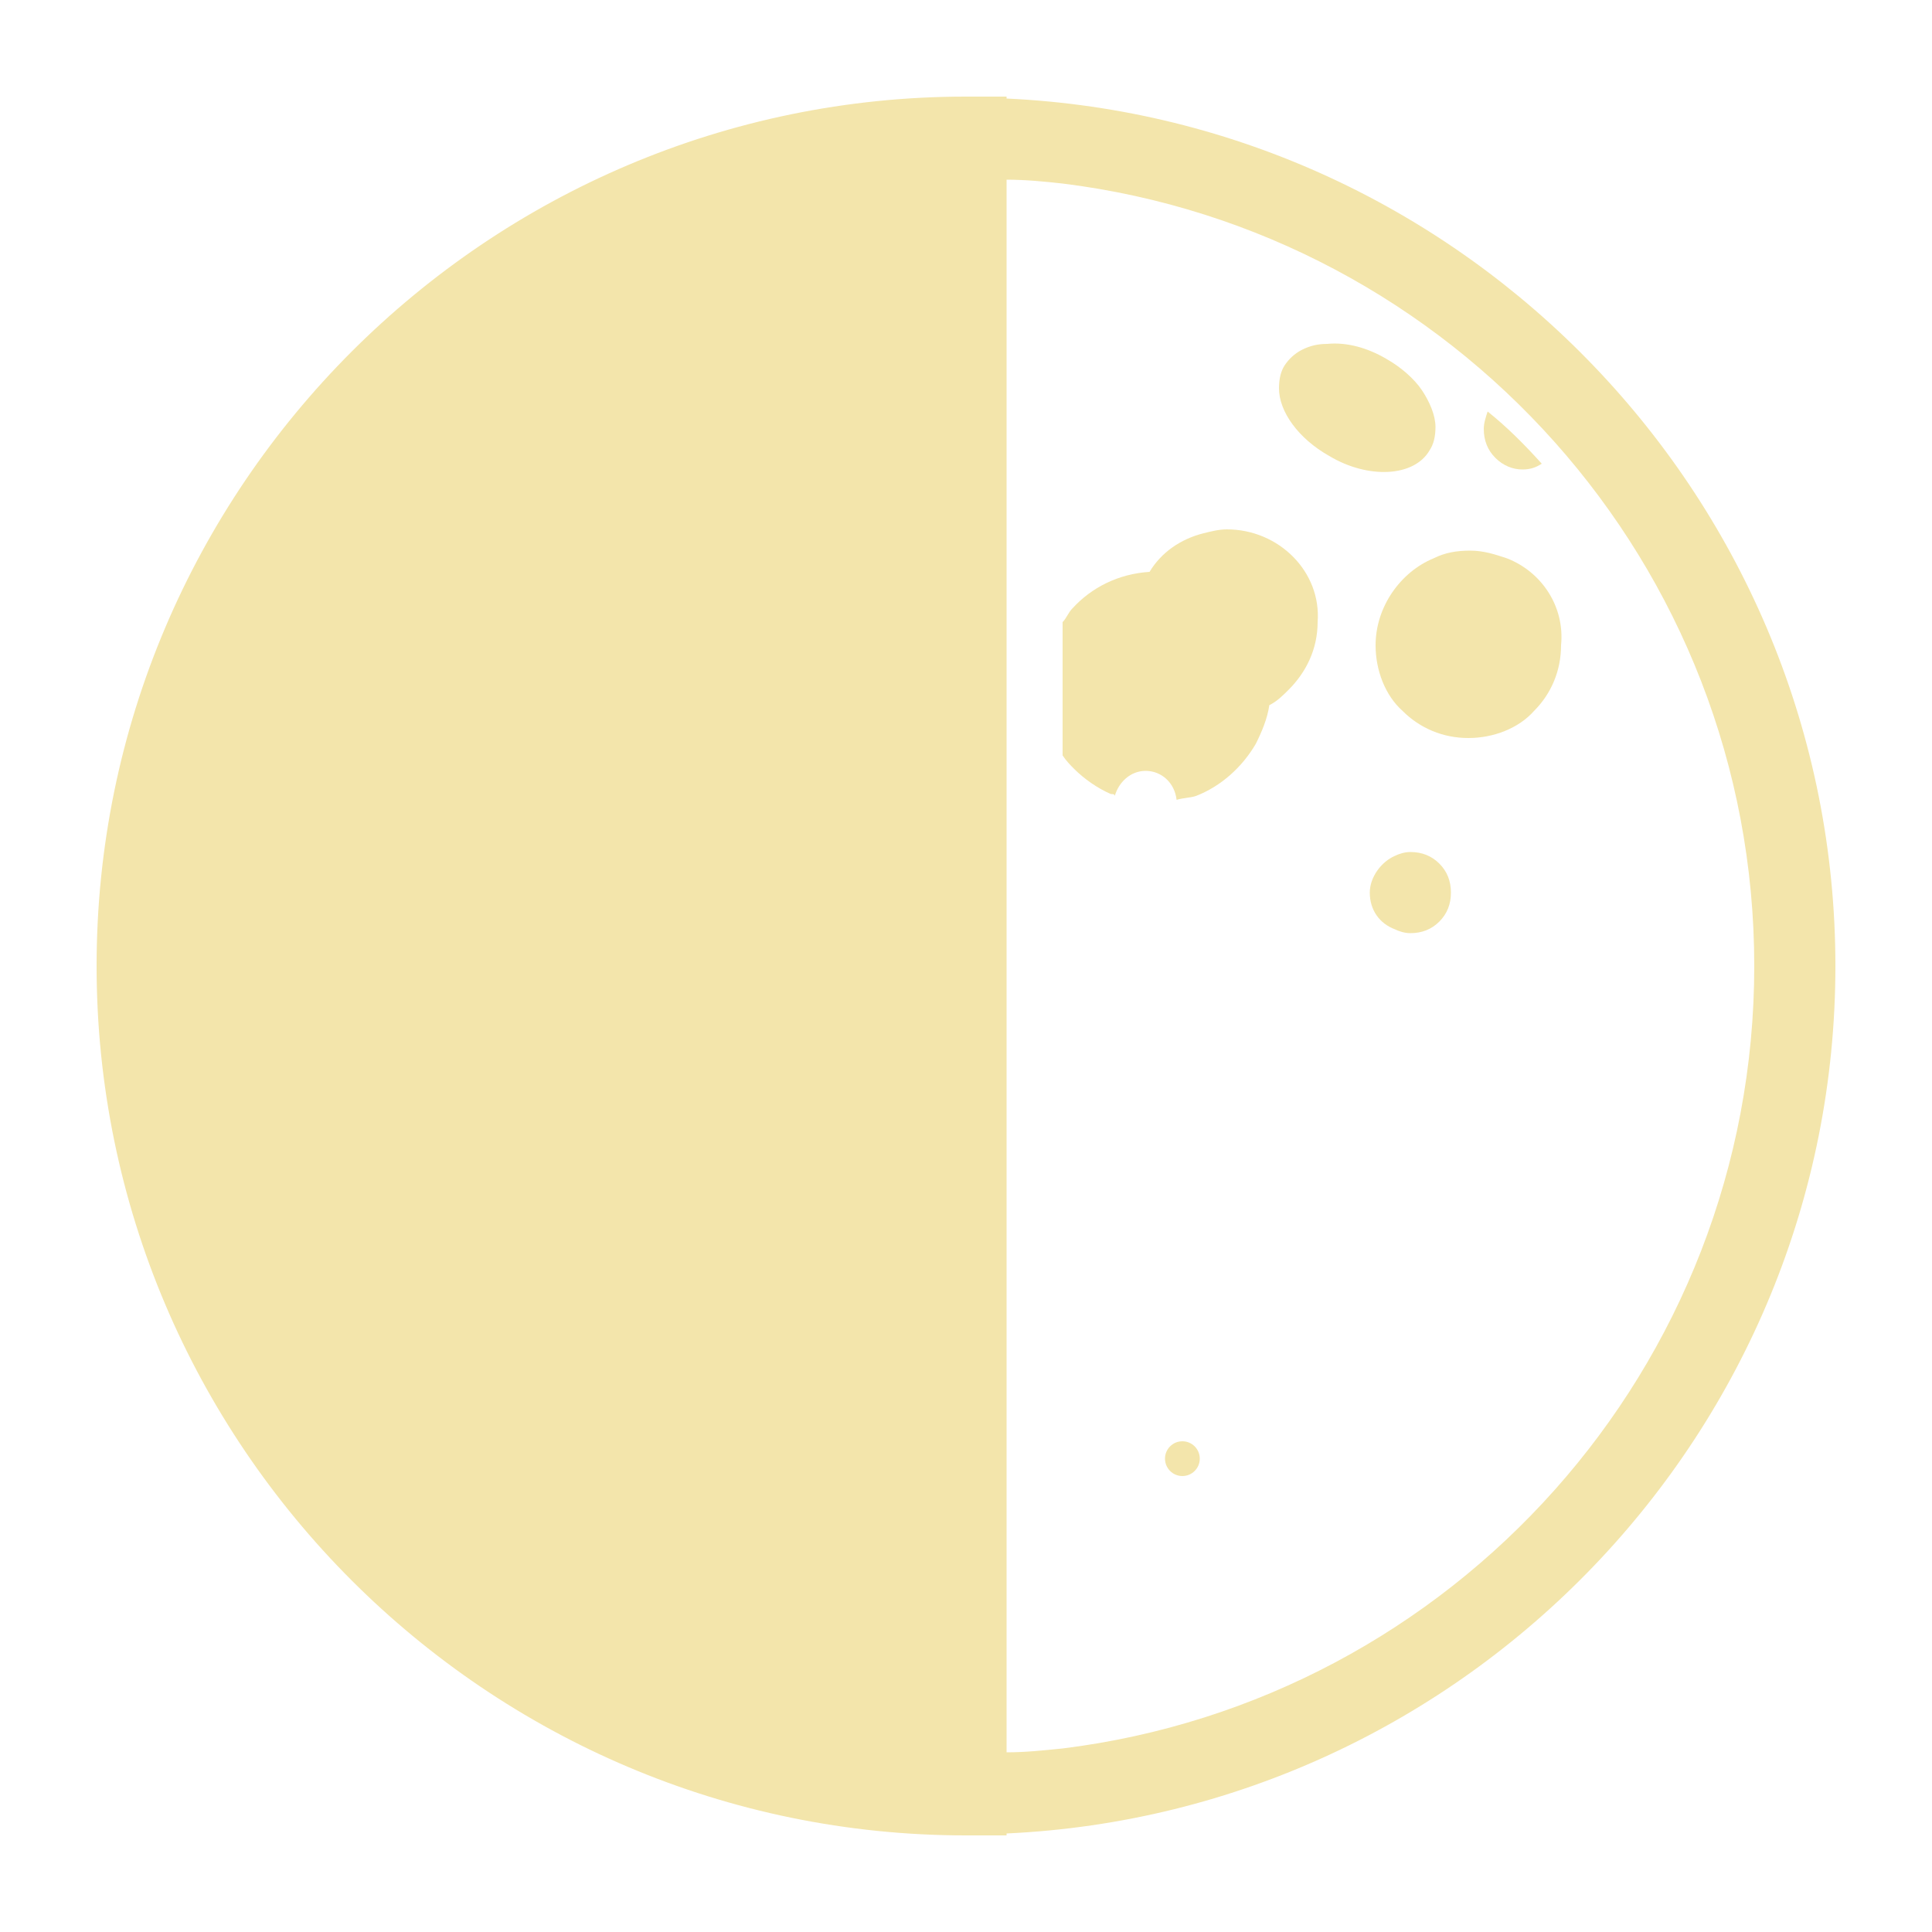 <svg fill="#F3E5AB" xmlns="http://www.w3.org/2000/svg" xmlns:xlink="http://www.w3.org/1999/xlink" version="1.1" x="0px" y="0px" viewBox="0 0 100 100" enable-background="new 0 0 100 100" xml:space="preserve"><g><path fill="#F3E5AB" d="M74,23.3c0.2-0.3,0.3-0.7,0.3-1.2c0-0.6-0.3-1.3-0.7-1.9c-0.4-0.6-1.1-1.2-1.8-1.6c-1-0.6-2.1-0.9-3.1-0.8   c-0.5,0-0.9,0.1-1.3,0.3c-0.4,0.2-0.7,0.5-0.9,0.8c-0.2,0.3-0.3,0.7-0.3,1.2c0,1.2,1,2.6,2.6,3.5C70.8,24.8,73.2,24.7,74,23.3z"></path><path fill="#F3E5AB" d="M63.5,27.4c-0.4,0-0.8,0.1-1.2,0.2c-1.2,0.3-2.2,1-2.8,2c-1.6,0.1-3,0.8-4,1.9c-0.2,0.2-0.3,0.5-0.5,0.7   v6.9c0.2,0.3,0.4,0.5,0.6,0.7c0.5,0.5,1.2,1,1.9,1.3c0.1,0,0.2,0,0.2,0.1c0.2-0.7,0.8-1.3,1.6-1.3c0.8,0,1.5,0.6,1.6,1.5   c0.3-0.1,0.7-0.1,1-0.2c1.3-0.5,2.4-1.5,3.1-2.7c0.3-0.6,0.6-1.3,0.7-2c0.4-0.2,0.7-0.5,1-0.8c0.9-0.9,1.5-2.1,1.5-3.5   C68.4,29.6,66.2,27.4,63.5,27.4z"></path><path fill="#F3E5AB" d="M78,28.9c-0.6-0.2-1.2-0.4-1.9-0.4s-1.3,0.1-1.9,0.4c-1.7,0.7-3,2.5-3,4.5c0,1.3,0.5,2.6,1.4,3.4   c0.9,0.9,2.1,1.4,3.4,1.4c1.3,0,2.6-0.5,3.4-1.4c0.9-0.9,1.4-2.1,1.4-3.4C81,31.4,79.8,29.6,78,28.9z"></path><path fill="#F3E5AB" d="M73,44.1c-0.3,0-0.6,0.1-0.8,0.2c-0.7,0.3-1.3,1.1-1.3,1.9c0,0.9,0.5,1.6,1.3,1.9c0.2,0.1,0.5,0.2,0.8,0.2   c0.6,0,1.1-0.2,1.5-0.6s0.6-0.9,0.6-1.5c0-0.6-0.2-1.1-0.6-1.5C74.1,44.3,73.6,44.1,73,44.1z"></path><path fill="#F3E5AB" d="M78.8,24.3c0.4,0,0.7-0.1,1-0.3c-0.9-1-1.8-1.9-2.8-2.7c-0.1,0.3-0.2,0.6-0.2,0.9c0,0.6,0.2,1.1,0.6,1.5   C77.8,24.1,78.3,24.3,78.8,24.3z"></path><circle fill="#F3E5AB" cx="61.2" cy="75.5" r="0.9"></circle><path fill="#F3E5AB" d="M52.1,5.1V5H50C25.2,5,5,25.2,5,50s20.2,45,45,45h2.1v-0.1C75.9,93.8,95,74.1,95,50S75.9,6.2,52.1,5.1z    M55,90.5c-1,0.1-1.9,0.2-2.9,0.2v-2.6V73v-9.4V33v0v-7.8V11.8V9.3c1,0,2,0.1,2.9,0.2C75.2,12,90.8,29.2,90.8,50S75.2,88,55,90.5z"></path></g></svg>